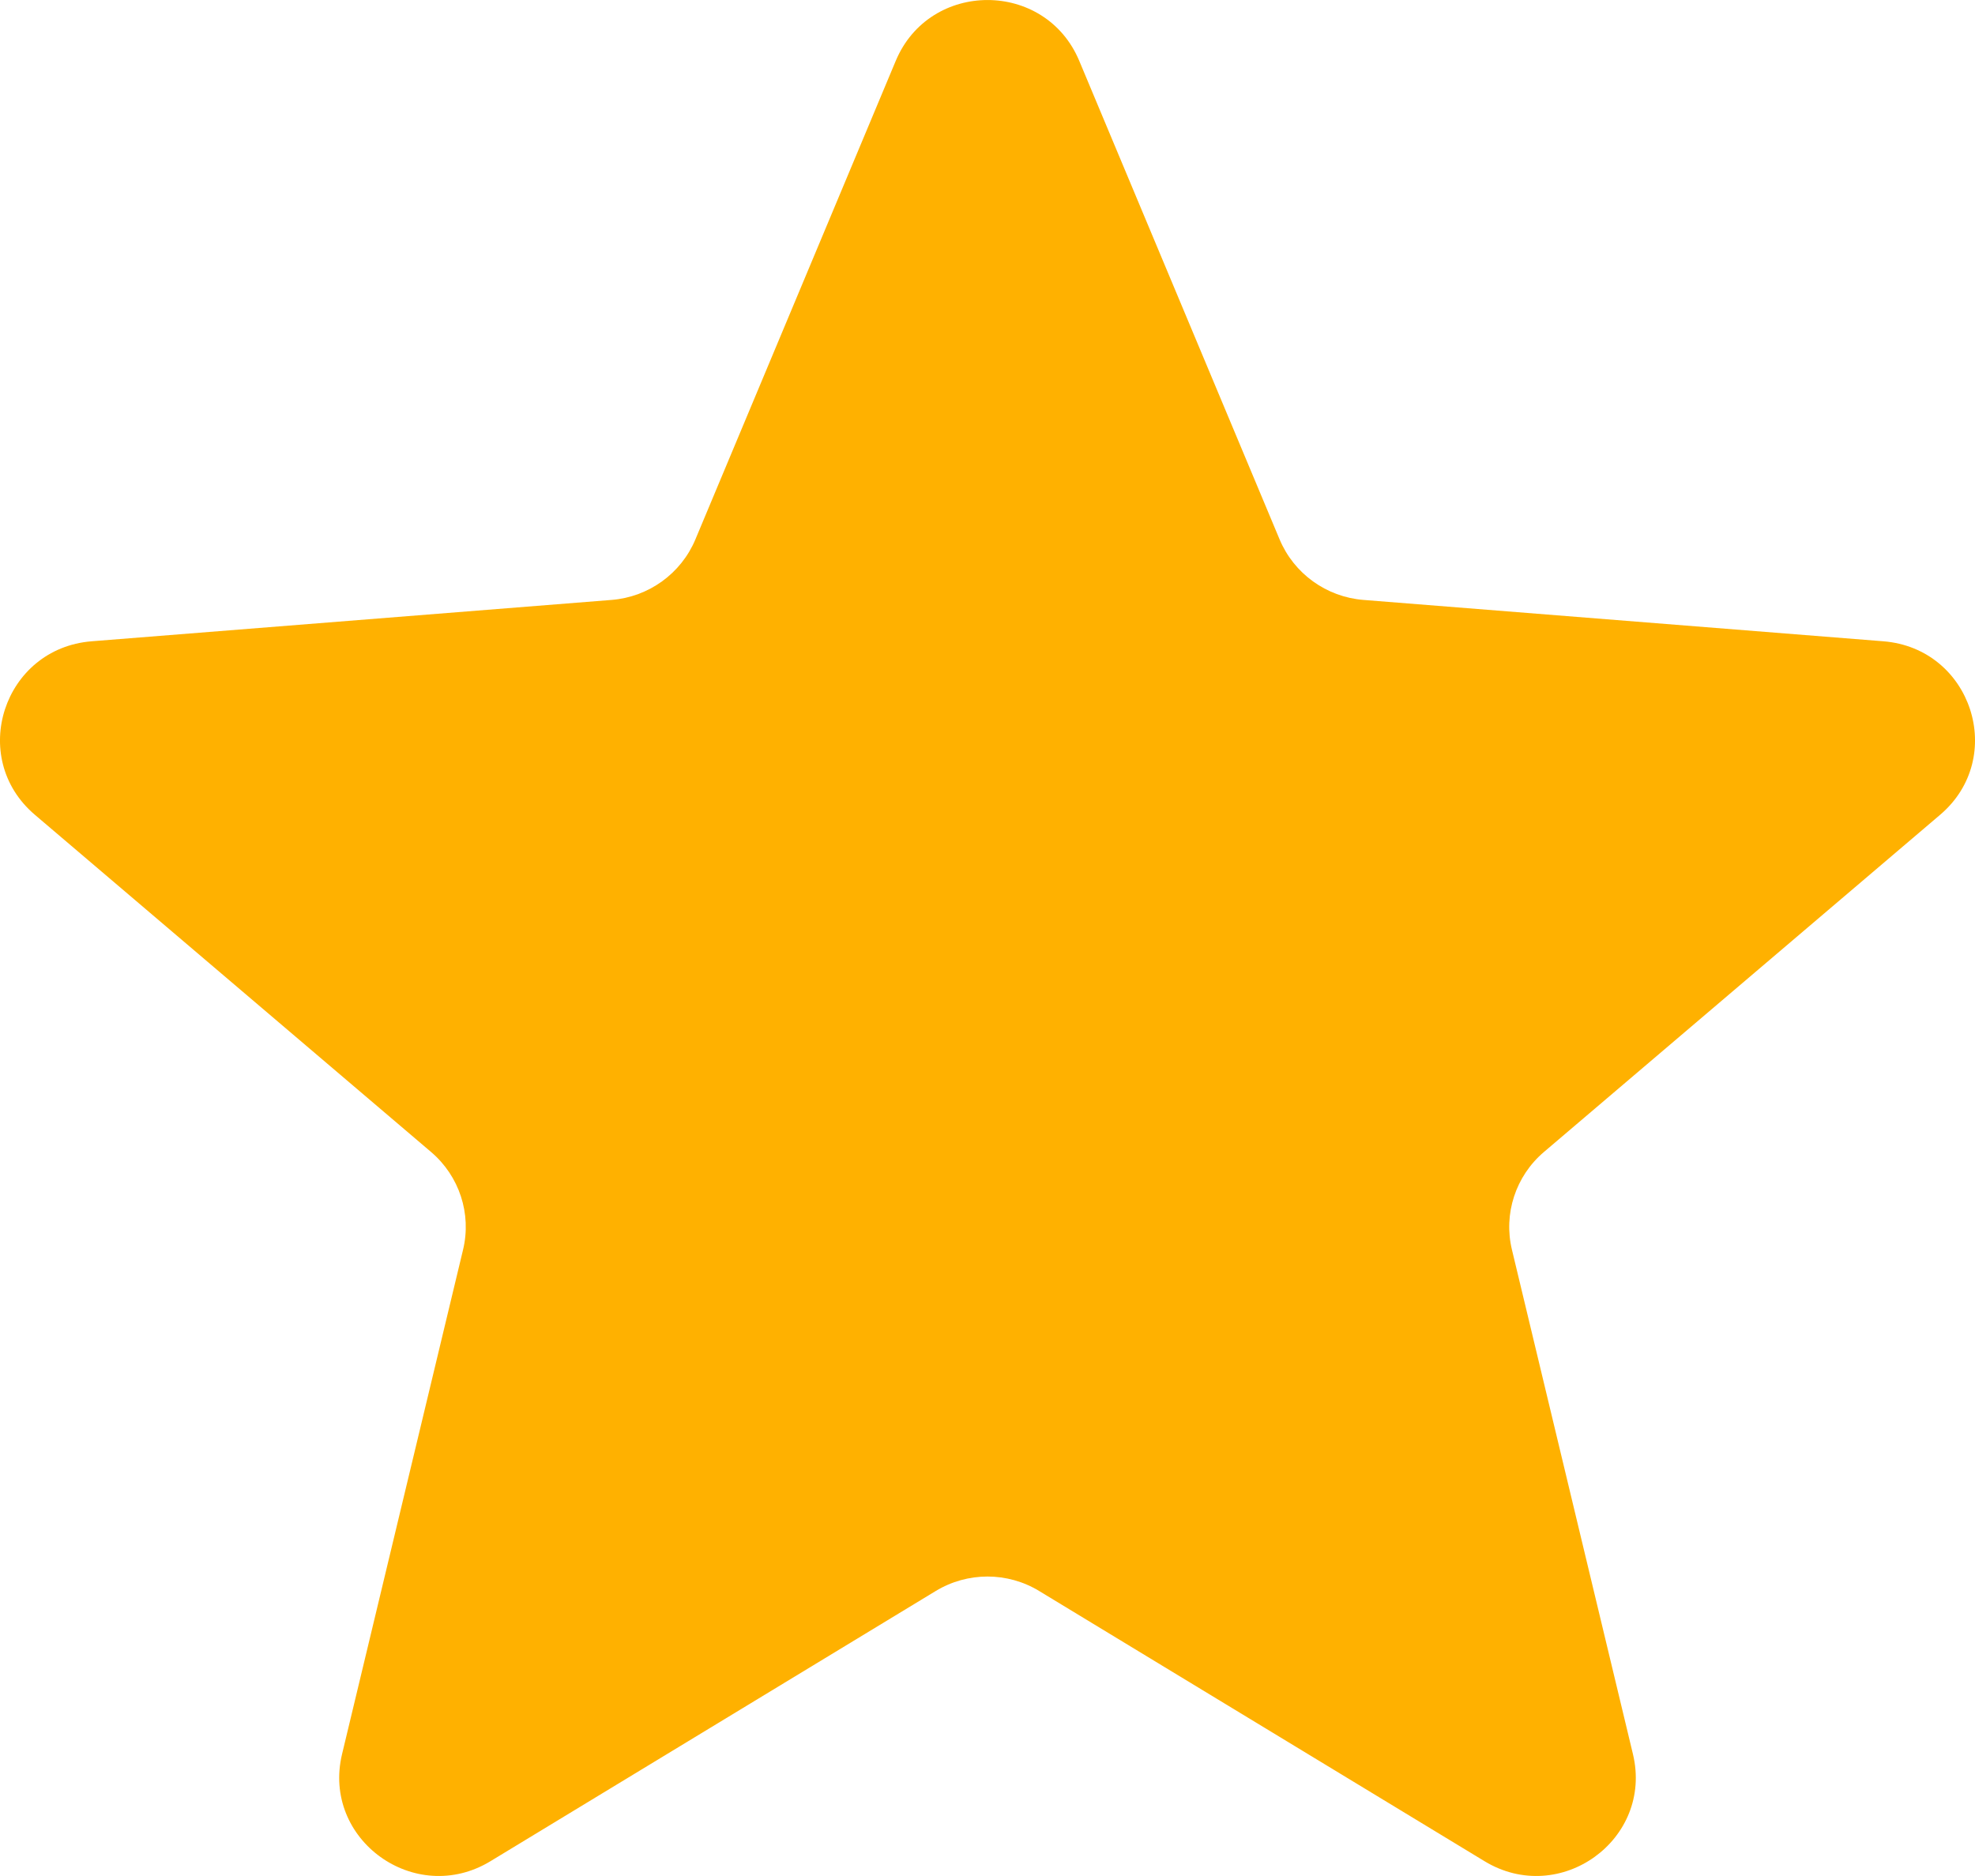 <svg width="20" height="19" viewBox="0 0 20 19" fill="none" xmlns="http://www.w3.org/2000/svg">
<path d="M9.071 0.616C9.415 -0.205 10.585 -0.205 10.929 0.616L12.958 5.463C13.103 5.809 13.431 6.046 13.807 6.076L19.073 6.495C19.965 6.567 20.327 7.673 19.647 8.252L15.635 11.667C15.348 11.911 15.223 12.294 15.311 12.658L16.536 17.765C16.744 18.63 15.797 19.314 15.033 18.85L10.524 16.114C10.203 15.918 9.797 15.918 9.475 16.114L4.967 18.85C4.203 19.314 3.256 18.63 3.464 17.765L4.689 12.658C4.777 12.294 4.652 11.911 4.365 11.667L0.353 8.252C-0.327 7.673 0.035 6.567 0.927 6.495L6.193 6.076C6.569 6.046 6.897 5.809 7.042 5.463L9.071 0.616Z" fill="#FFB100"/>
</svg>
